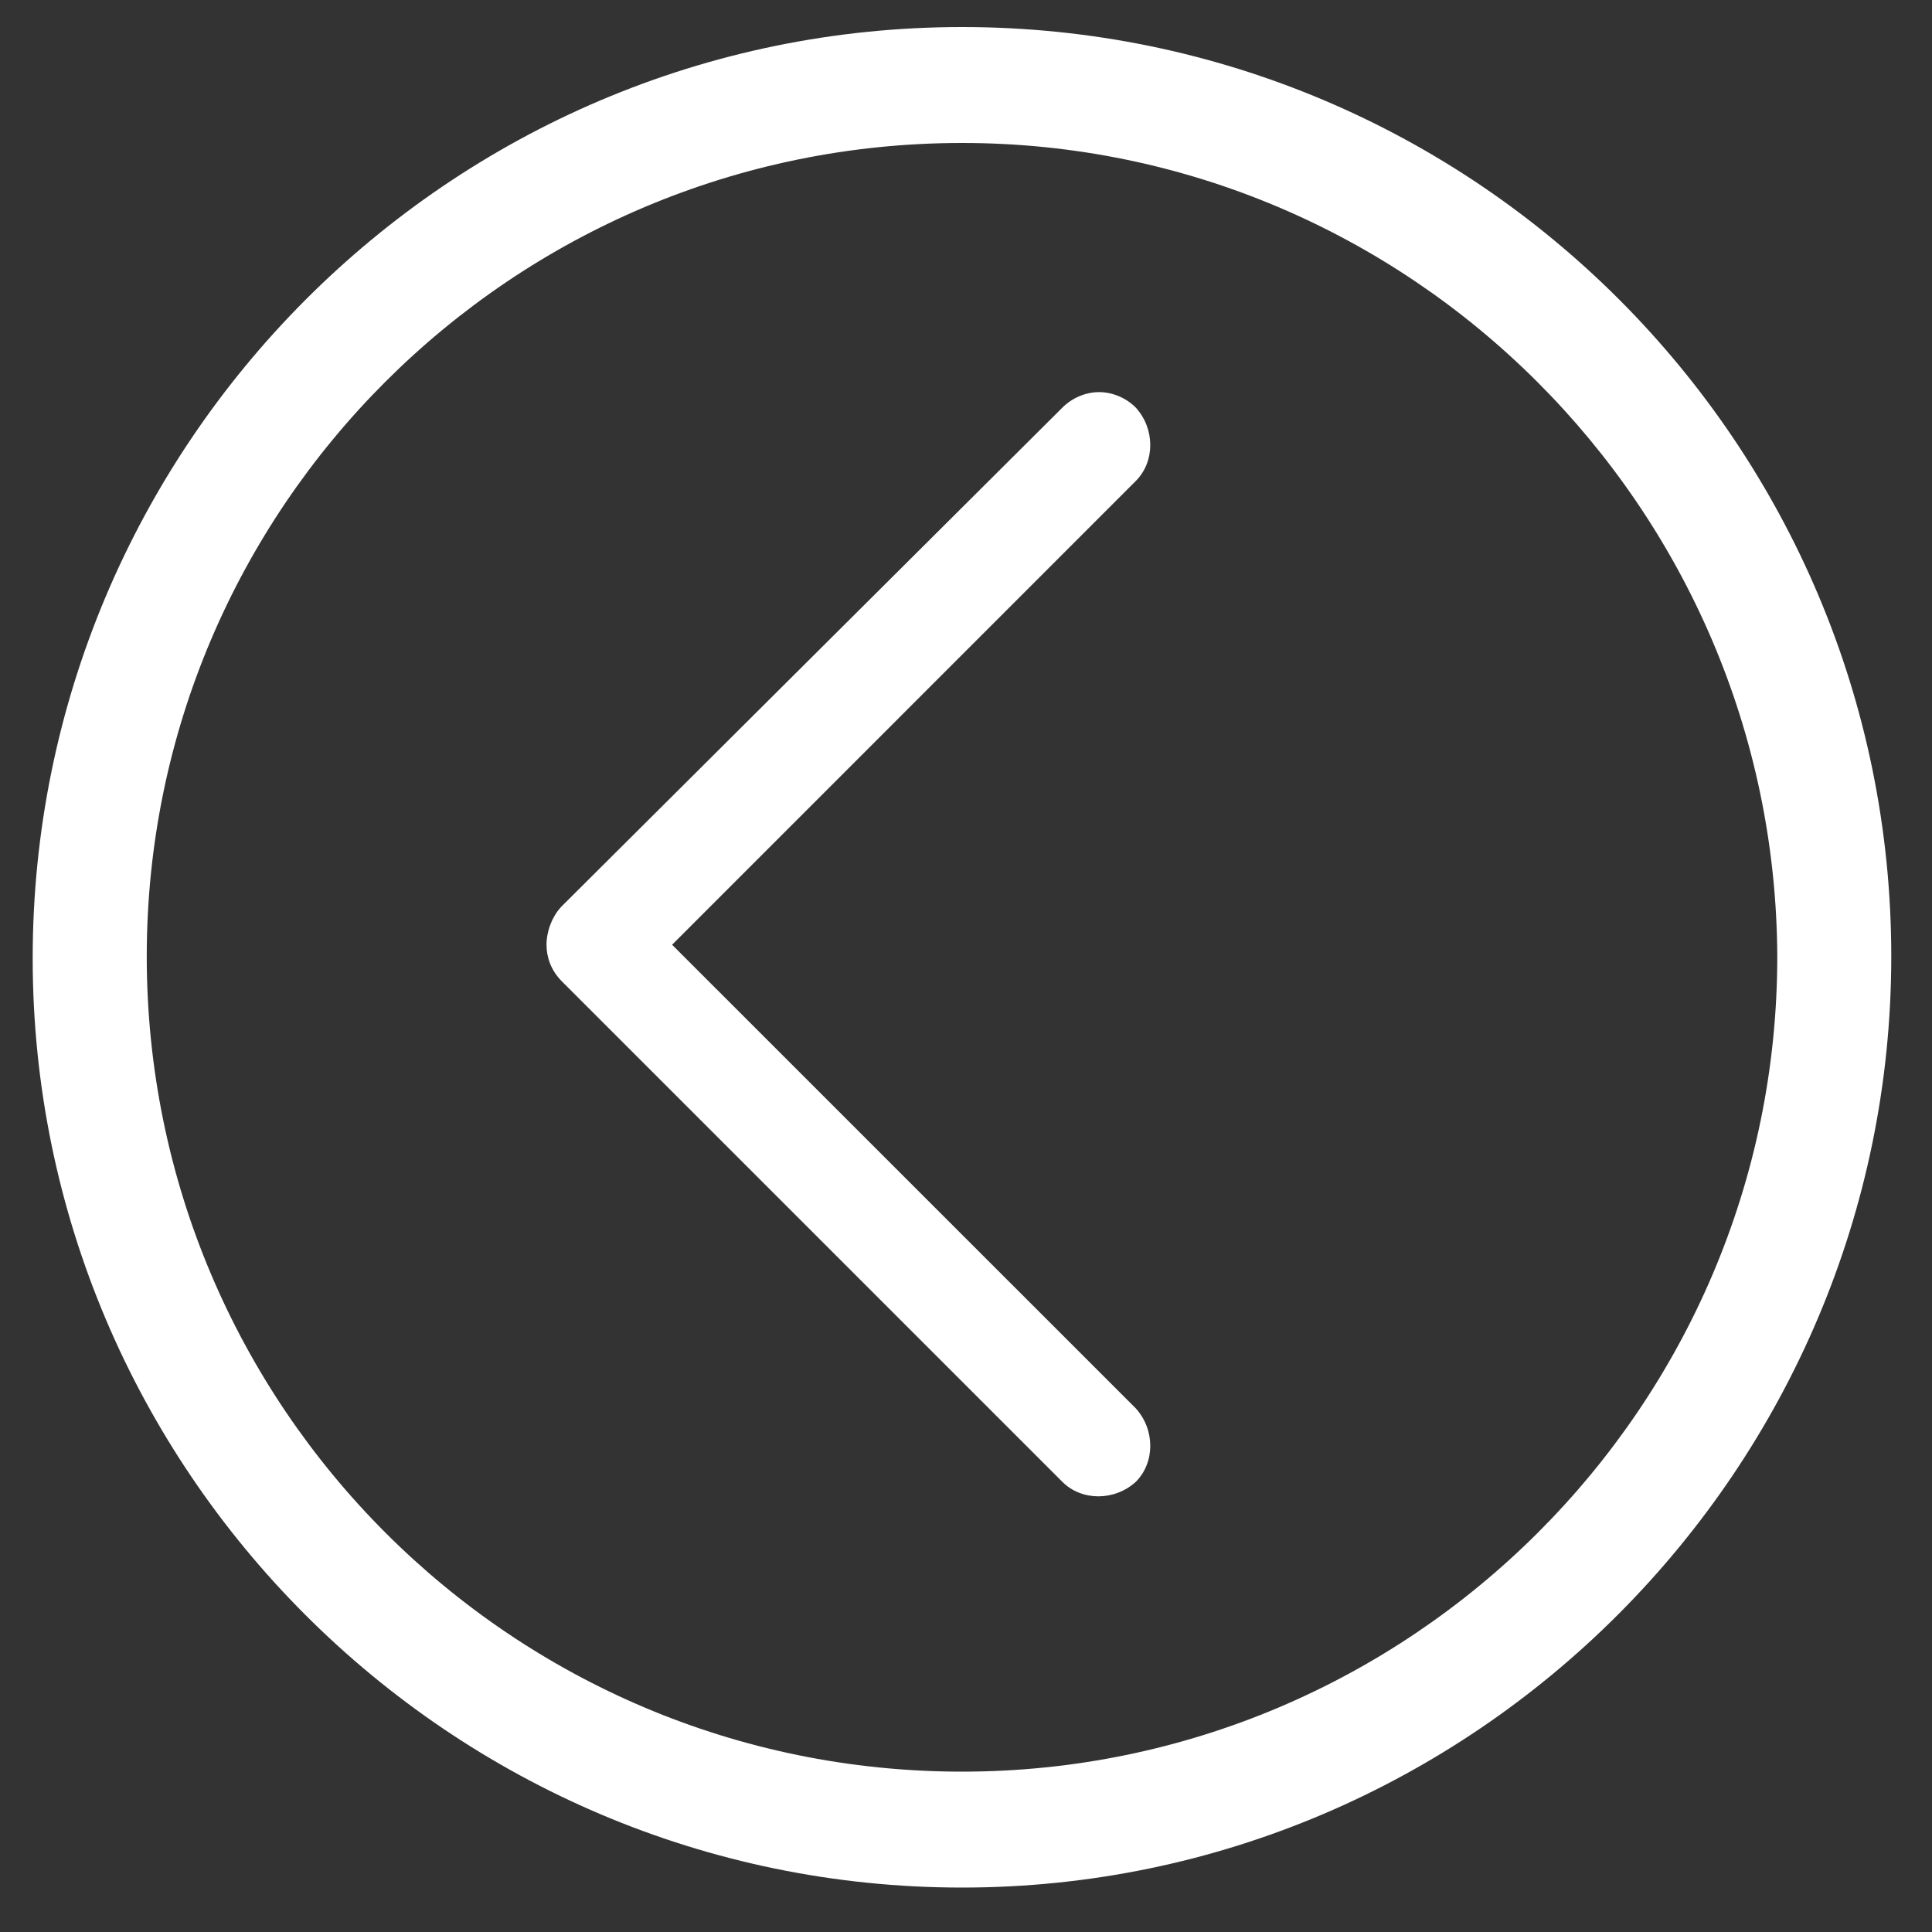 <svg width="24" height="24" viewBox="0 0 24 24" fill="none" xmlns="http://www.w3.org/2000/svg">
<rect x="0" y="0" width="24" height="24" fill="#333333" stroke="none"/>
<g clip-path="url(#clip0_2329_16027)">
<path d="M11.951 23.448C5.591 23.448 0.406 18.264 0.406 11.904C0.406 5.545 5.566 0.336 11.951 0.336C18.334 0.336 23.494 5.52 23.494 11.88C23.494 18.24 18.311 23.448 11.951 23.448ZM11.951 22.008C17.518 22.008 22.078 17.473 22.078 11.88C22.054 6.313 17.518 1.776 11.951 1.776C6.358 1.776 1.823 6.312 1.823 11.88C1.823 17.473 6.358 22.008 11.951 22.008Z" fill="white"/>
<path d="M6.981 12.192L13.197 18.408C13.437 18.648 13.845 18.648 14.109 18.408C14.349 18.168 14.349 17.76 14.109 17.495L8.349 11.736L14.109 5.975C14.349 5.735 14.349 5.328 14.109 5.063C13.989 4.943 13.821 4.871 13.653 4.871C13.486 4.871 13.318 4.943 13.198 5.063L6.981 11.255C6.861 11.376 6.789 11.568 6.789 11.736C6.789 11.88 6.837 12.048 6.981 12.192Z" fill="white"/>
</g>
<defs>
<clipPath id="clip0_2329_16027">
<rect width="24" height="24" fill="white"/>
</clipPath>
</defs>
</svg>
